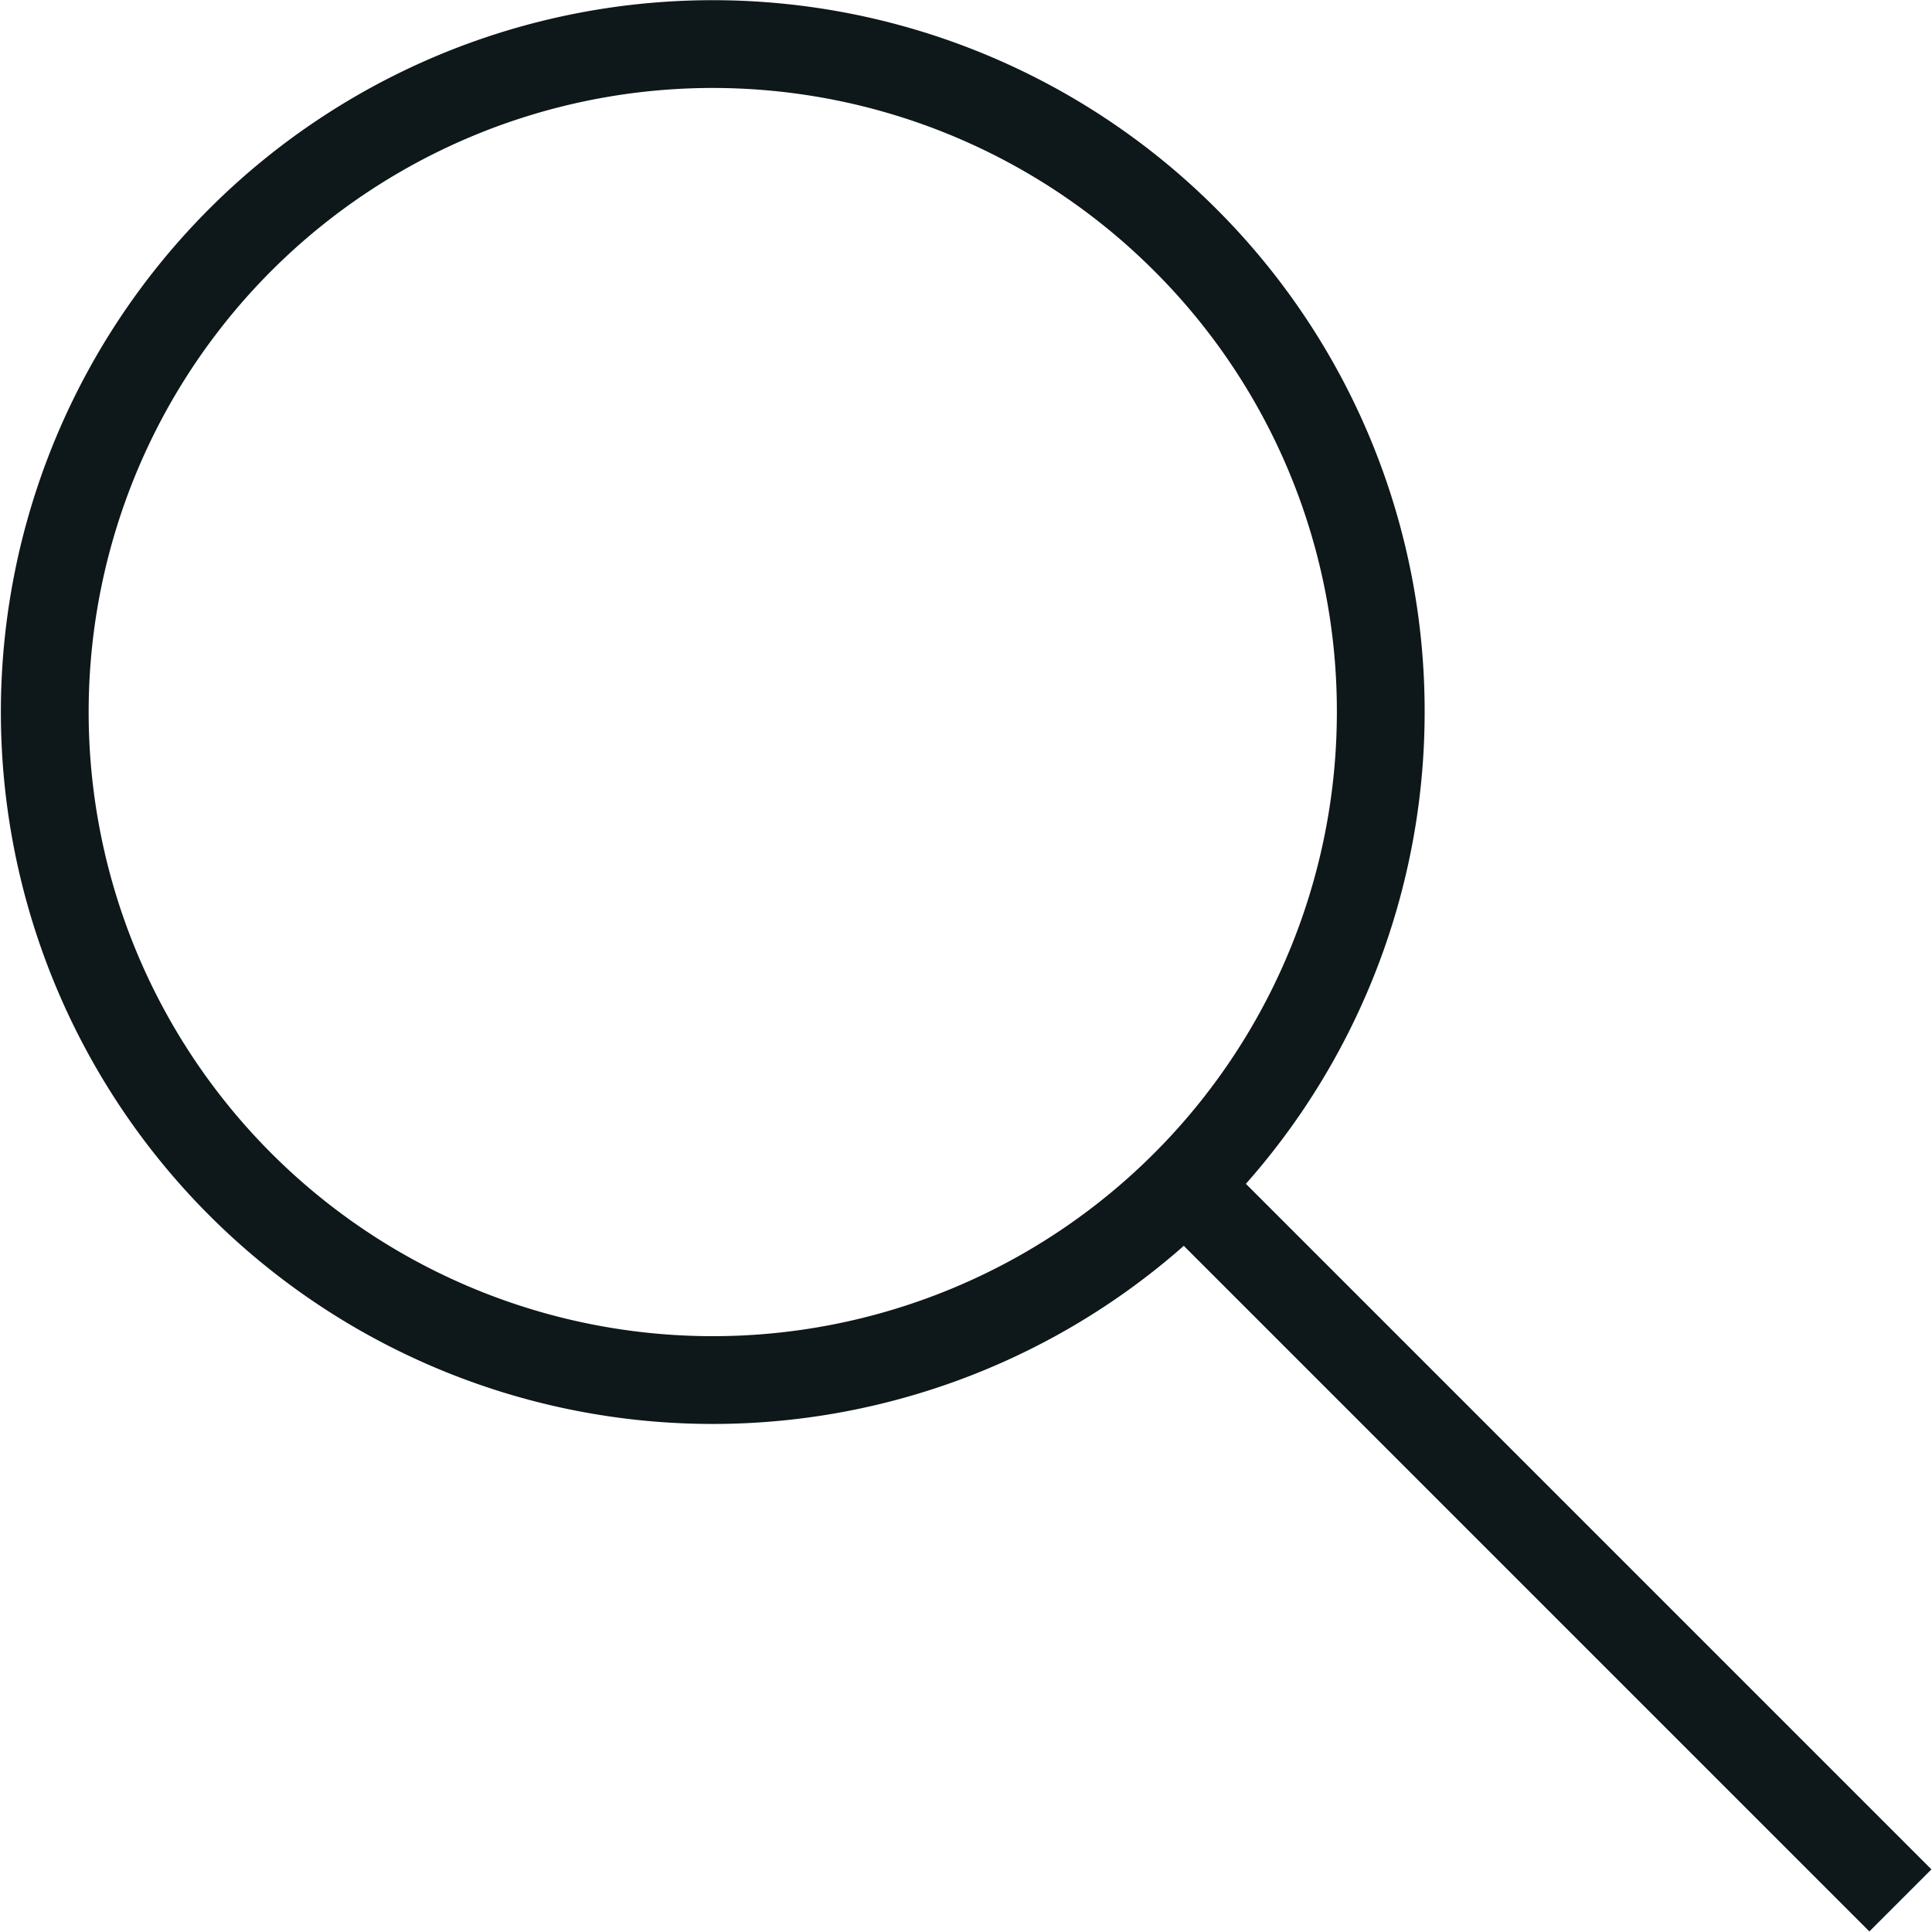 <svg xmlns="http://www.w3.org/2000/svg" viewBox="0 0 22.01 22.01"><defs><style>.cls-1{fill:none;stroke:#0e1719;stroke-miterlimit:10;}</style></defs><g id="レイヤー_2" data-name="レイヤー 2"><g id="レイヤー_1-2" data-name="レイヤー 1"><path class="cls-1" d="M15.73,8.12A7.61,7.61,0,1,1,13.5,2.73,7.58,7.58,0,0,1,15.73,8.12Z"/><line class="cls-1" x1="13.5" y1="13.5" x2="21.65" y2="21.65"/></g></g></svg>